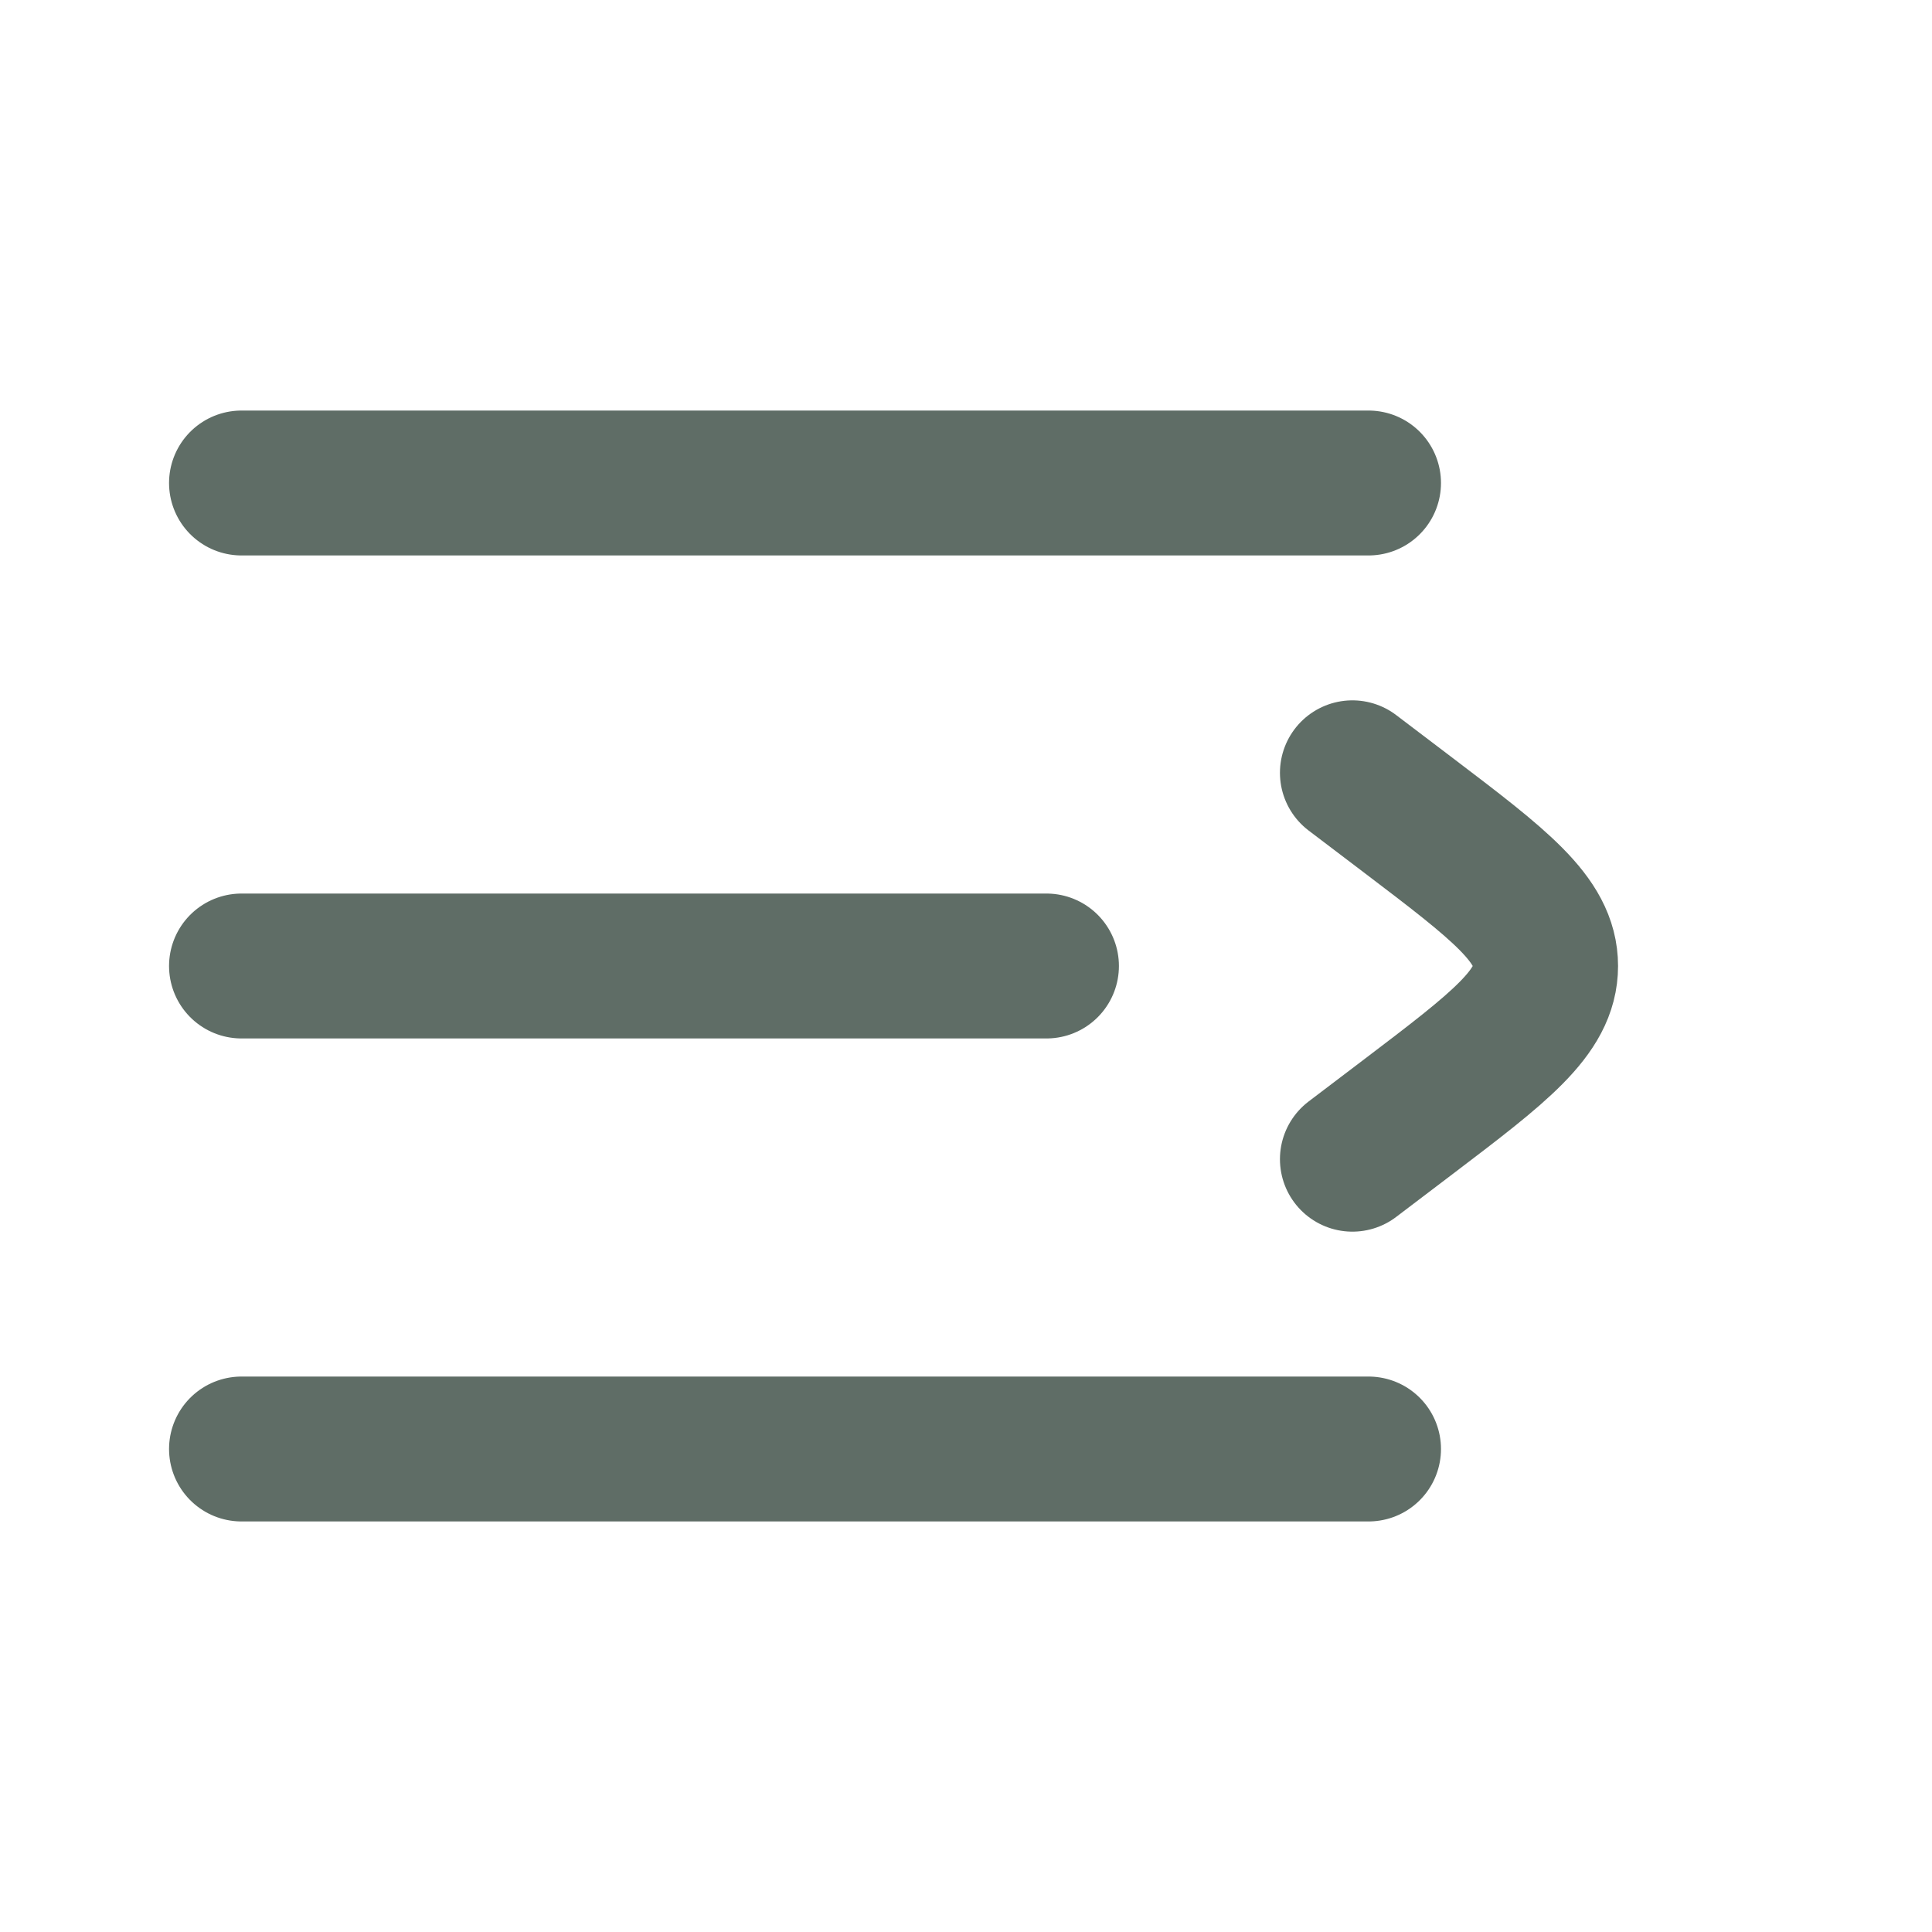 <svg width="20" height="20" viewBox="0 0 20 20" fill="none" xmlns="http://www.w3.org/2000/svg">
<path d="M2.5 5H14.167" stroke="#5F6D66" stroke-width="1.5" stroke-linecap="round" stroke-linejoin="round"/>
<path d="M2.5 10H10.833" stroke="#5F6D66" stroke-width="1.5" stroke-linecap="round" stroke-linejoin="round"/>
<path d="M2.5 15H14.167" stroke="#5F6D66" stroke-width="1.5" stroke-linecap="round" stroke-linejoin="round"/>
<path d="M14 8L14.577 8.438C15.526 9.159 16 9.519 16 10C16 10.481 15.526 10.841 14.577 11.562L14 12" stroke="#5F6D66" stroke-width="1.5" stroke-linecap="round" stroke-linejoin="round"/>
</svg>
